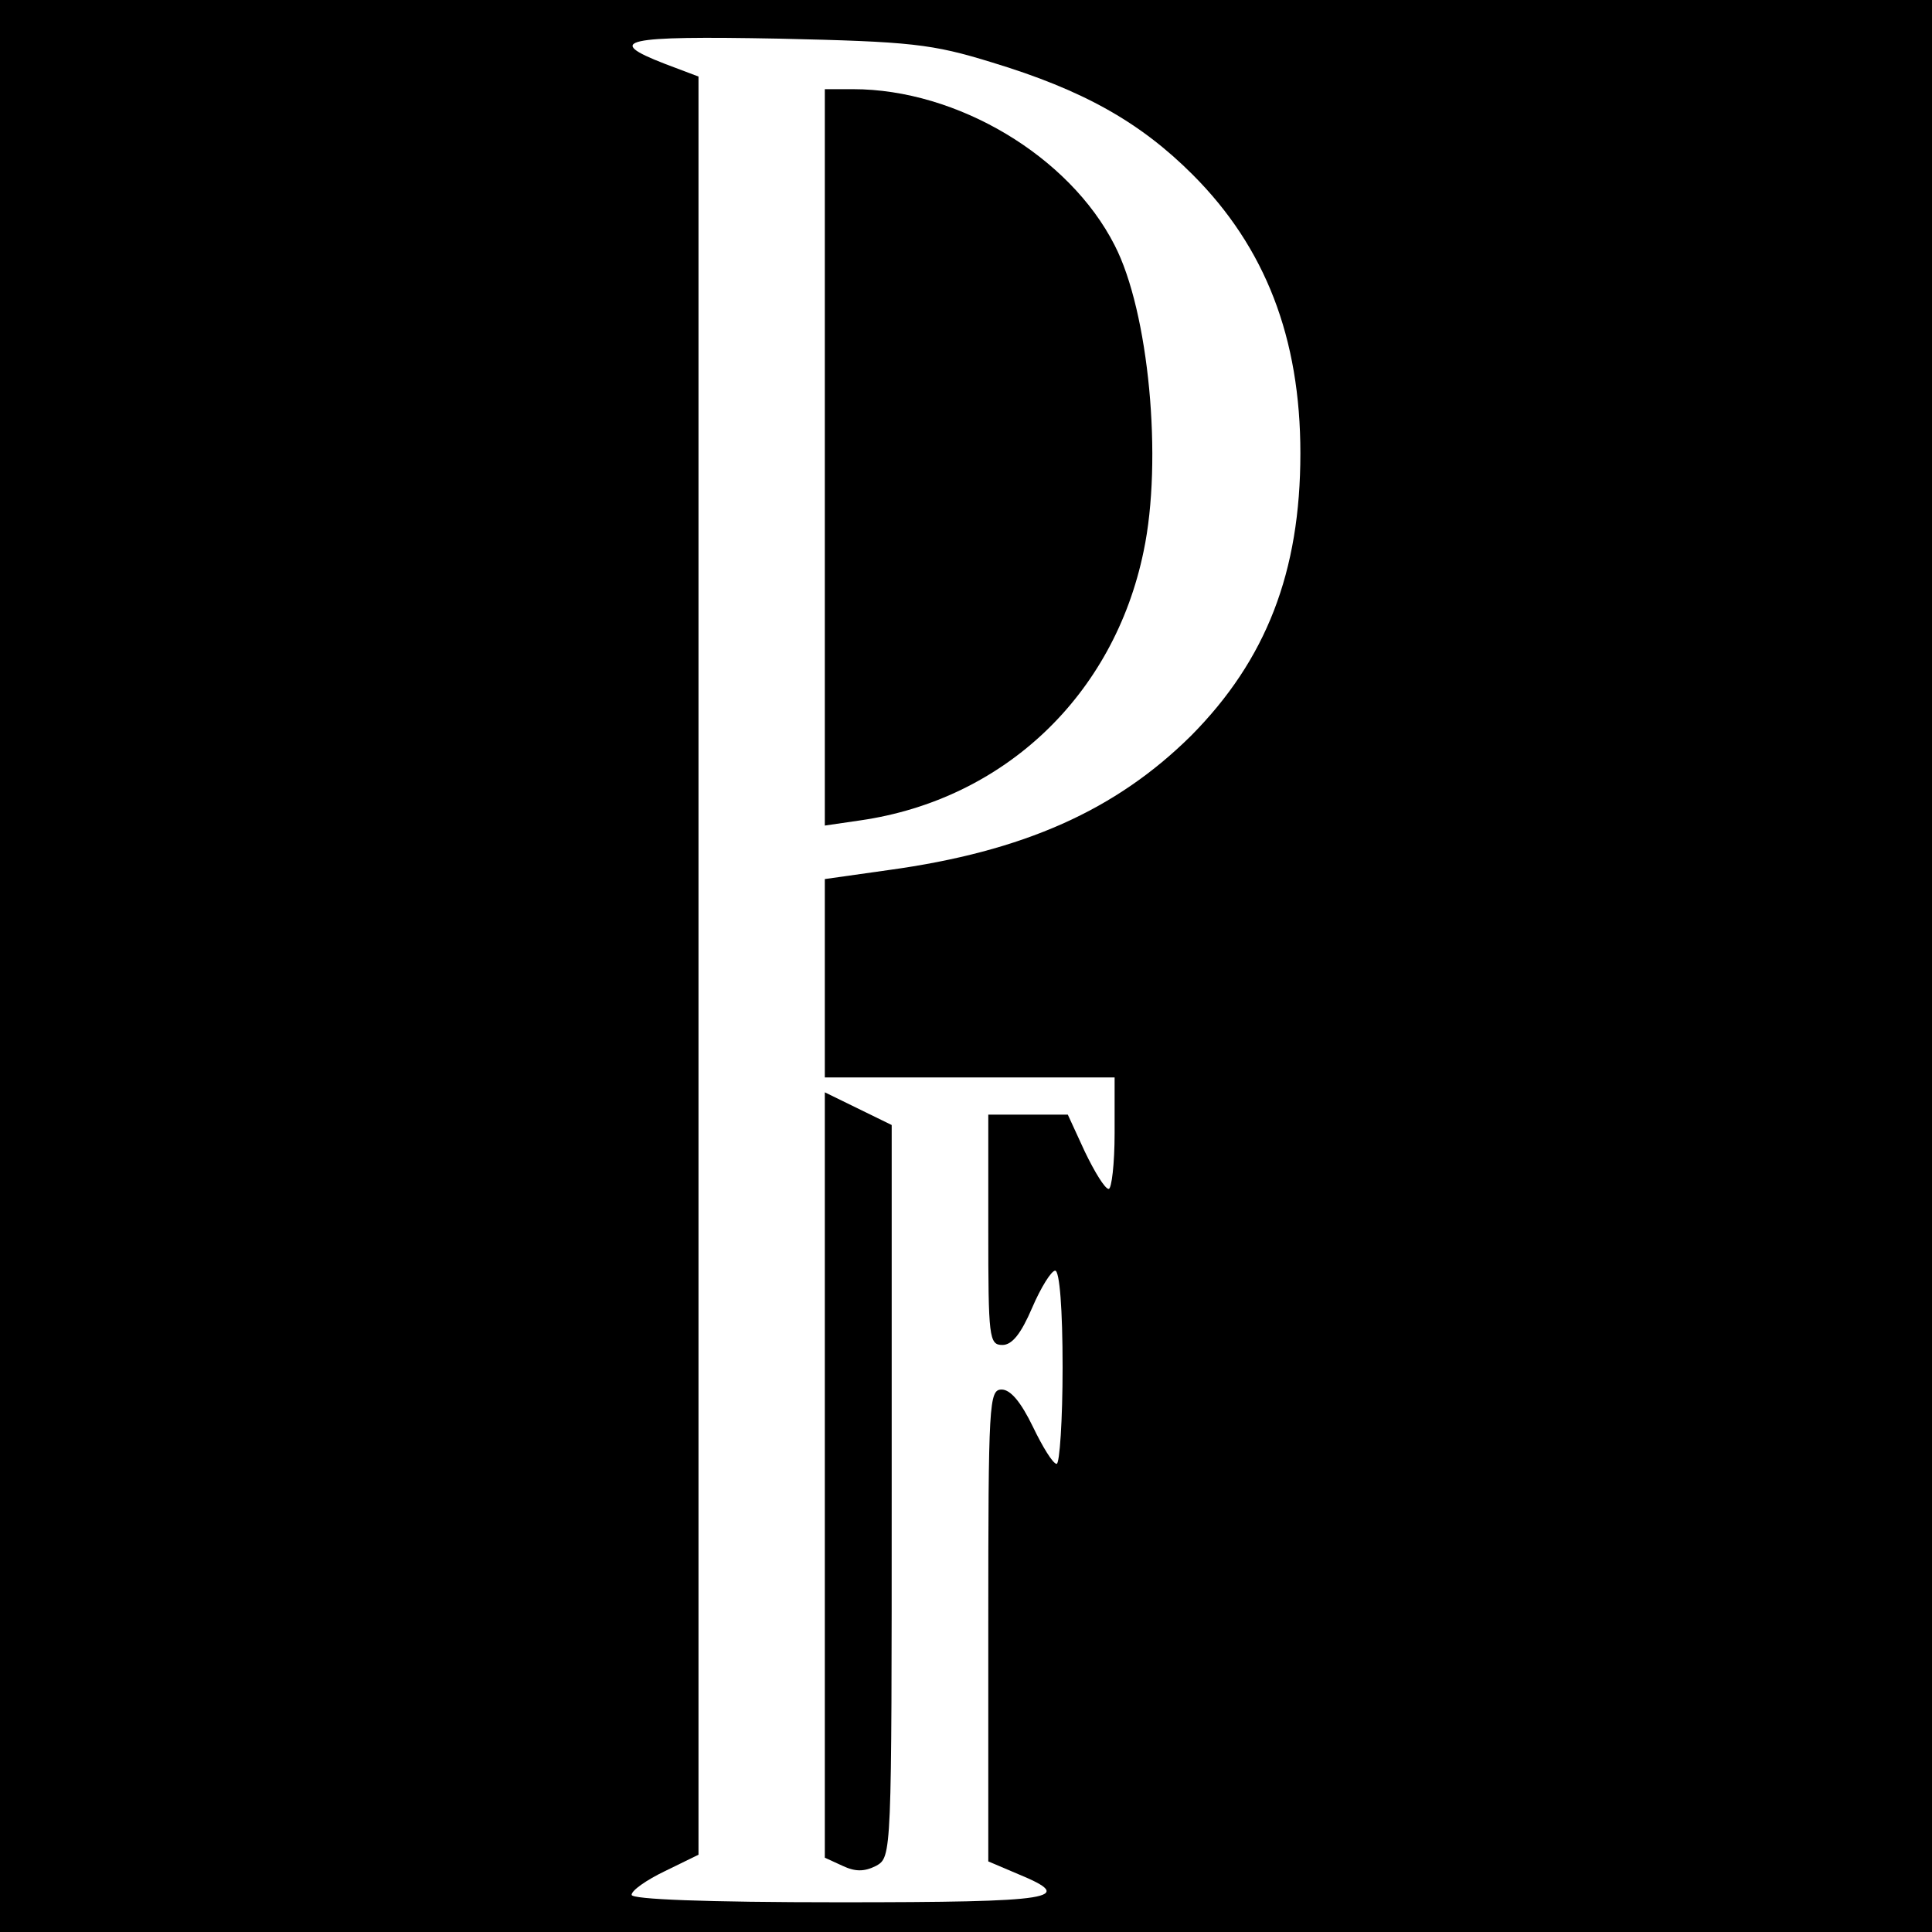 <?xml version="1.0" standalone="no"?>
<!DOCTYPE svg PUBLIC "-//W3C//DTD SVG 20010904//EN"
 "http://www.w3.org/TR/2001/REC-SVG-20010904/DTD/svg10.dtd">
<svg version="1.0" xmlns="http://www.w3.org/2000/svg"
 width="260pt" height="260pt" viewBox="0 0 260 260"
 preserveAspectRatio="xMidYMid meet">
<g transform="translate(0,260) scale(0.1,-0.1)"
fill="#000000" stroke="none">
<path d="M0 1300 l0 -1300 1300 0 1300 0 0 1300 0 1300 -1300 0 -1300 0 0
-1300z m1335 1216 c122 -37 199 -80 270 -151 98 -98 145 -220 145 -375 0 -160
-46 -278 -147 -380 -101 -100 -225 -156 -408 -181 l-85 -12 0 -134 0 -133 195
0 195 0 0 -75 c0 -41 -4 -75 -8 -75 -5 0 -19 23 -32 50 l-23 50 -54 0 -53 0 0
-155 c0 -145 1 -155 19 -155 13 0 25 15 40 50 12 28 26 50 31 50 6 0 10 -52
10 -130 0 -71 -4 -130 -8 -130 -5 0 -19 23 -32 50 -16 33 -30 50 -42 50 -17 0
-18 -17 -18 -317 l0 -318 40 -17 c80 -33 51 -38 -240 -38 -182 0 -280 4 -280
10 0 6 20 20 45 32 l45 22 0 1197 0 1196 -45 17 c-83 32 -56 38 153 34 178 -4
206 -7 287 -32z"/>
<path d="M1110 1984 l0 -495 48 7 c193 28 341 168 381 362 26 123 7 323 -39
412 -61 120 -212 210 -352 210 l-38 0 0 -496z"/>
<path d="M1110 615 l0 -515 24 -11 c17 -8 29 -8 45 0 21 12 21 12 21 504 l0
493 -45 22 -45 22 0 -515z"/>
</g>
</svg>
